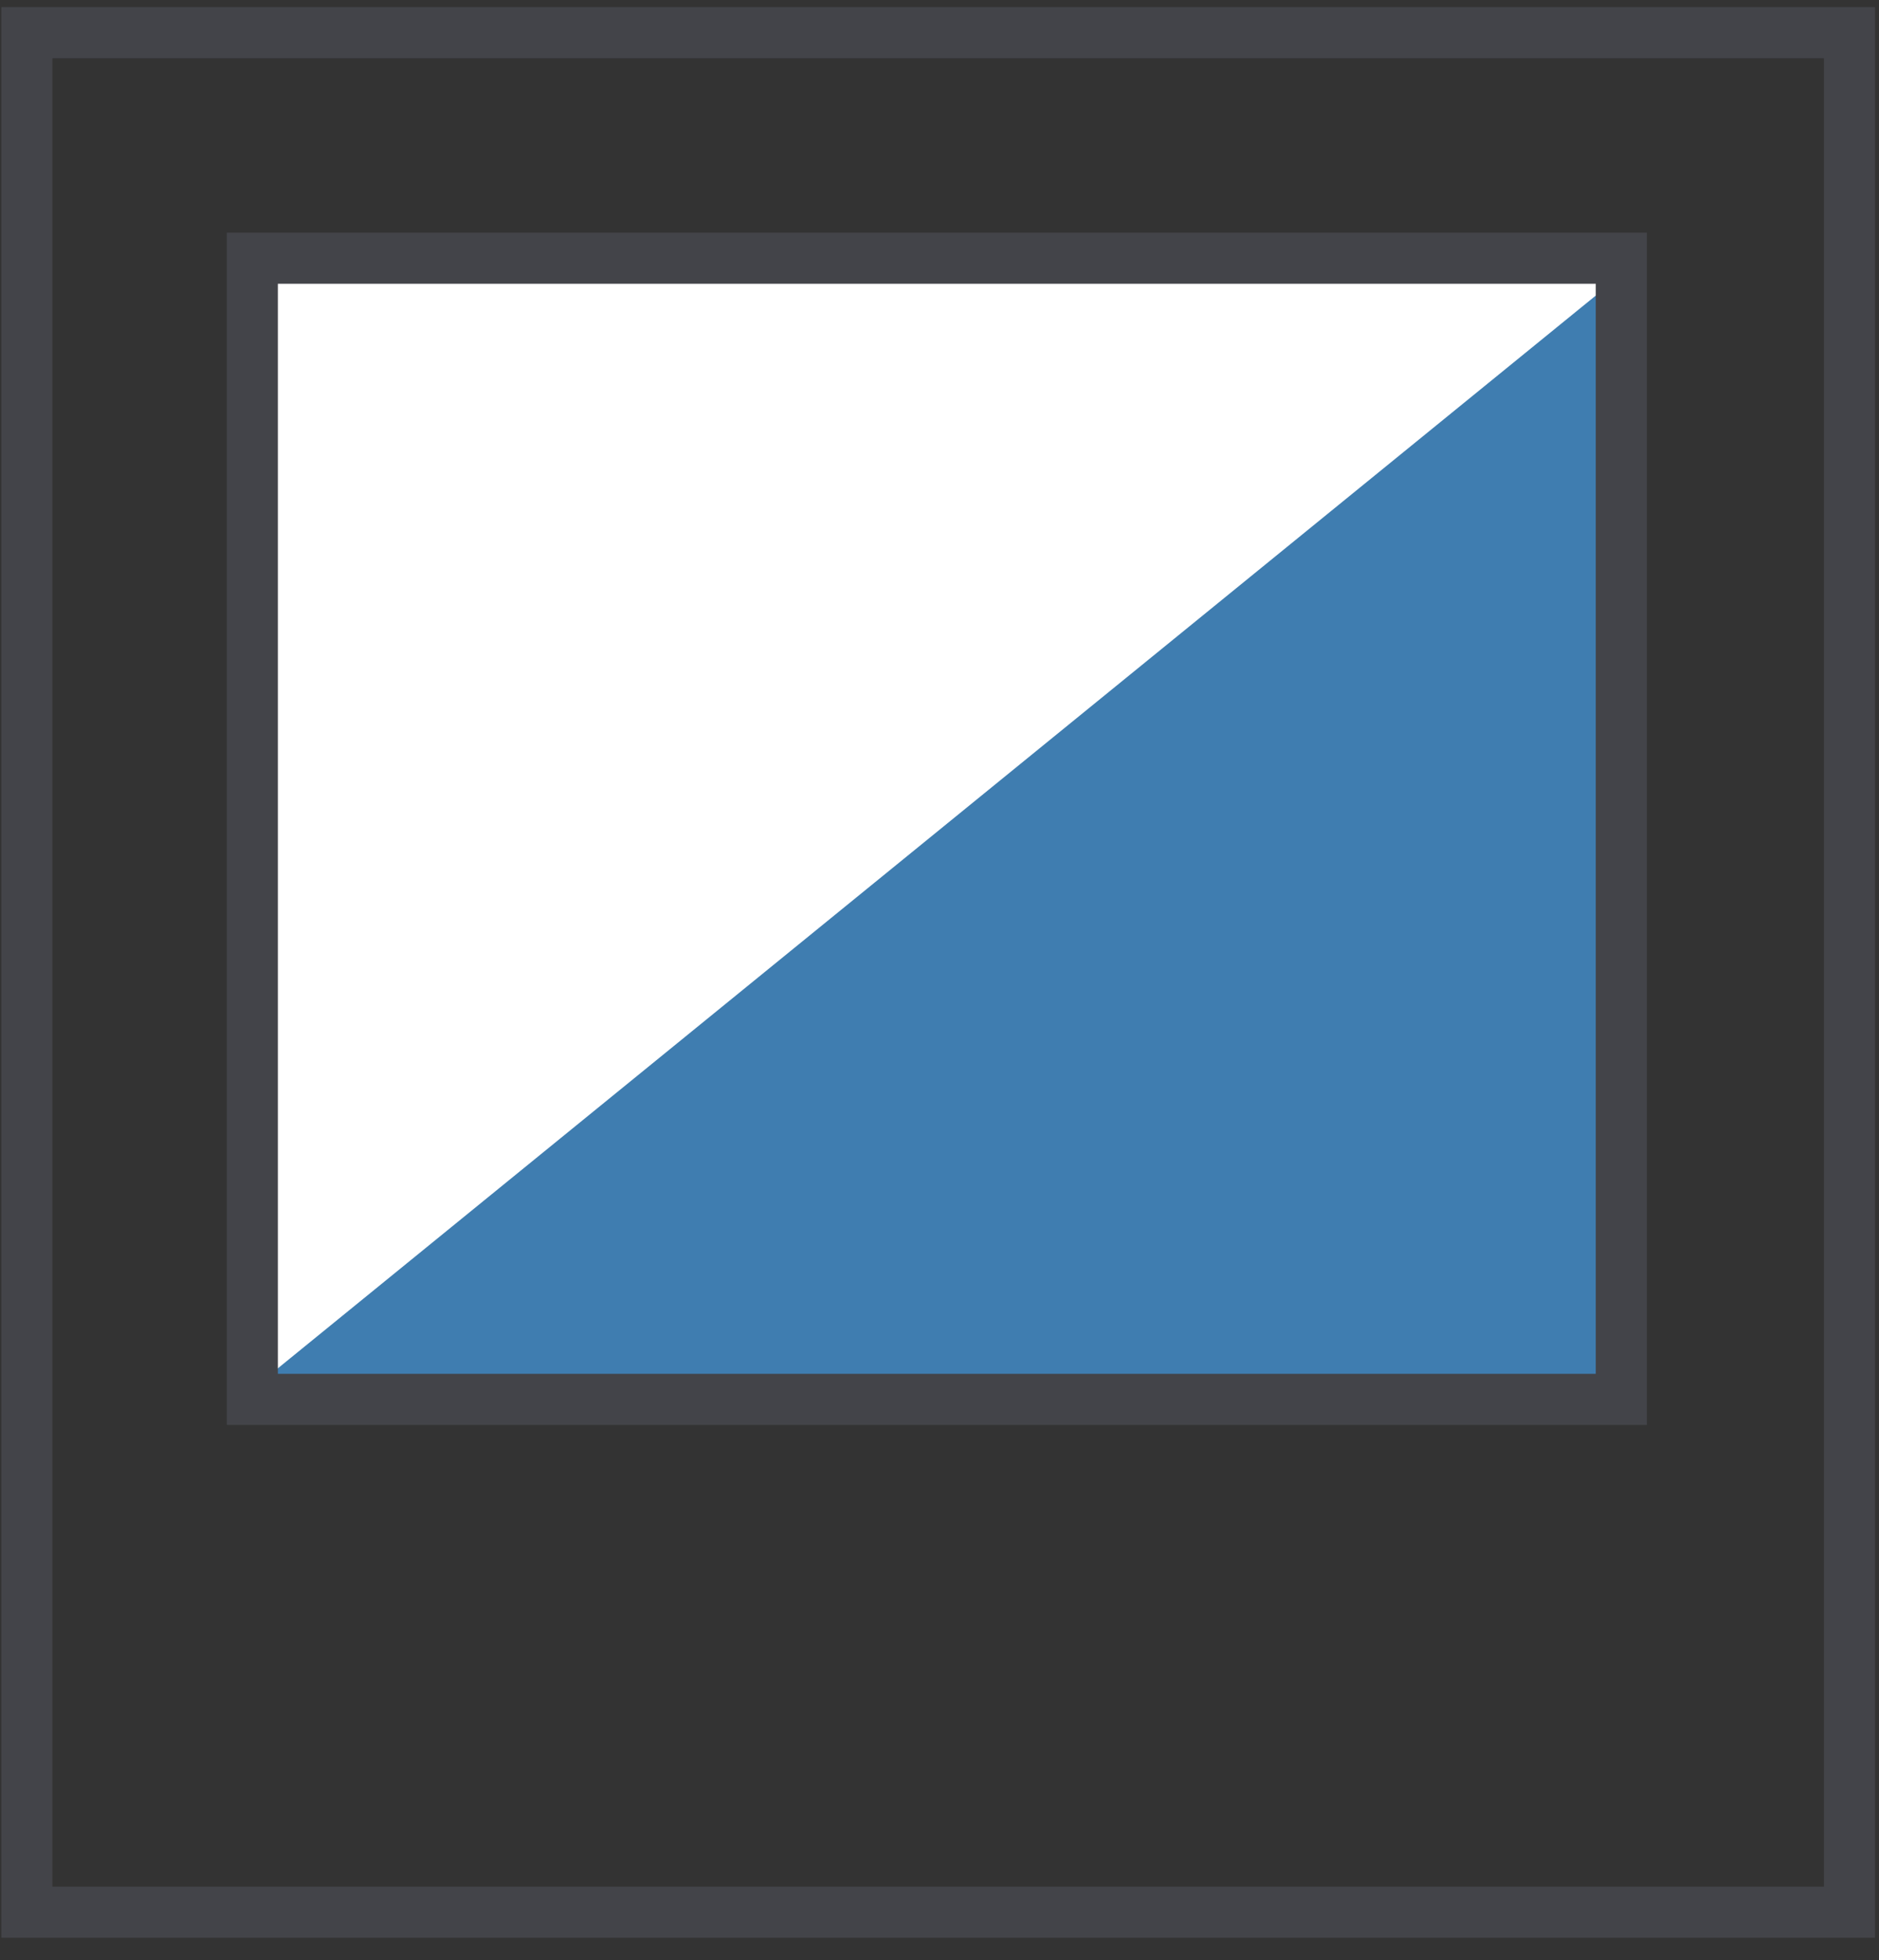 <svg width="70" height="73" viewBox="0 0 70 73" fill="none" xmlns="http://www.w3.org/2000/svg">
<rect x="0" y="0" width="70" height="73" fill="#333333" stroke="none"/>
<path d="M68.9 1.217H1V71.217H68.9V1.217Z" stroke="#434449" stroke-width="1.903"/>
<path d="M9.5 52.117L60.5 52.117L60.5 9.617L9.5 9.617L9.5 52.117Z" fill="#3F7DB0"/>
<path d="M9.4 51.734L60.4 10.234L9.4 10.234L9.4 51.734Z" fill="white"/>
<path d="M60.4 9.617H9.4V52.117H60.4V9.617Z" stroke="#434449" stroke-width="1.903"/>
</svg>

